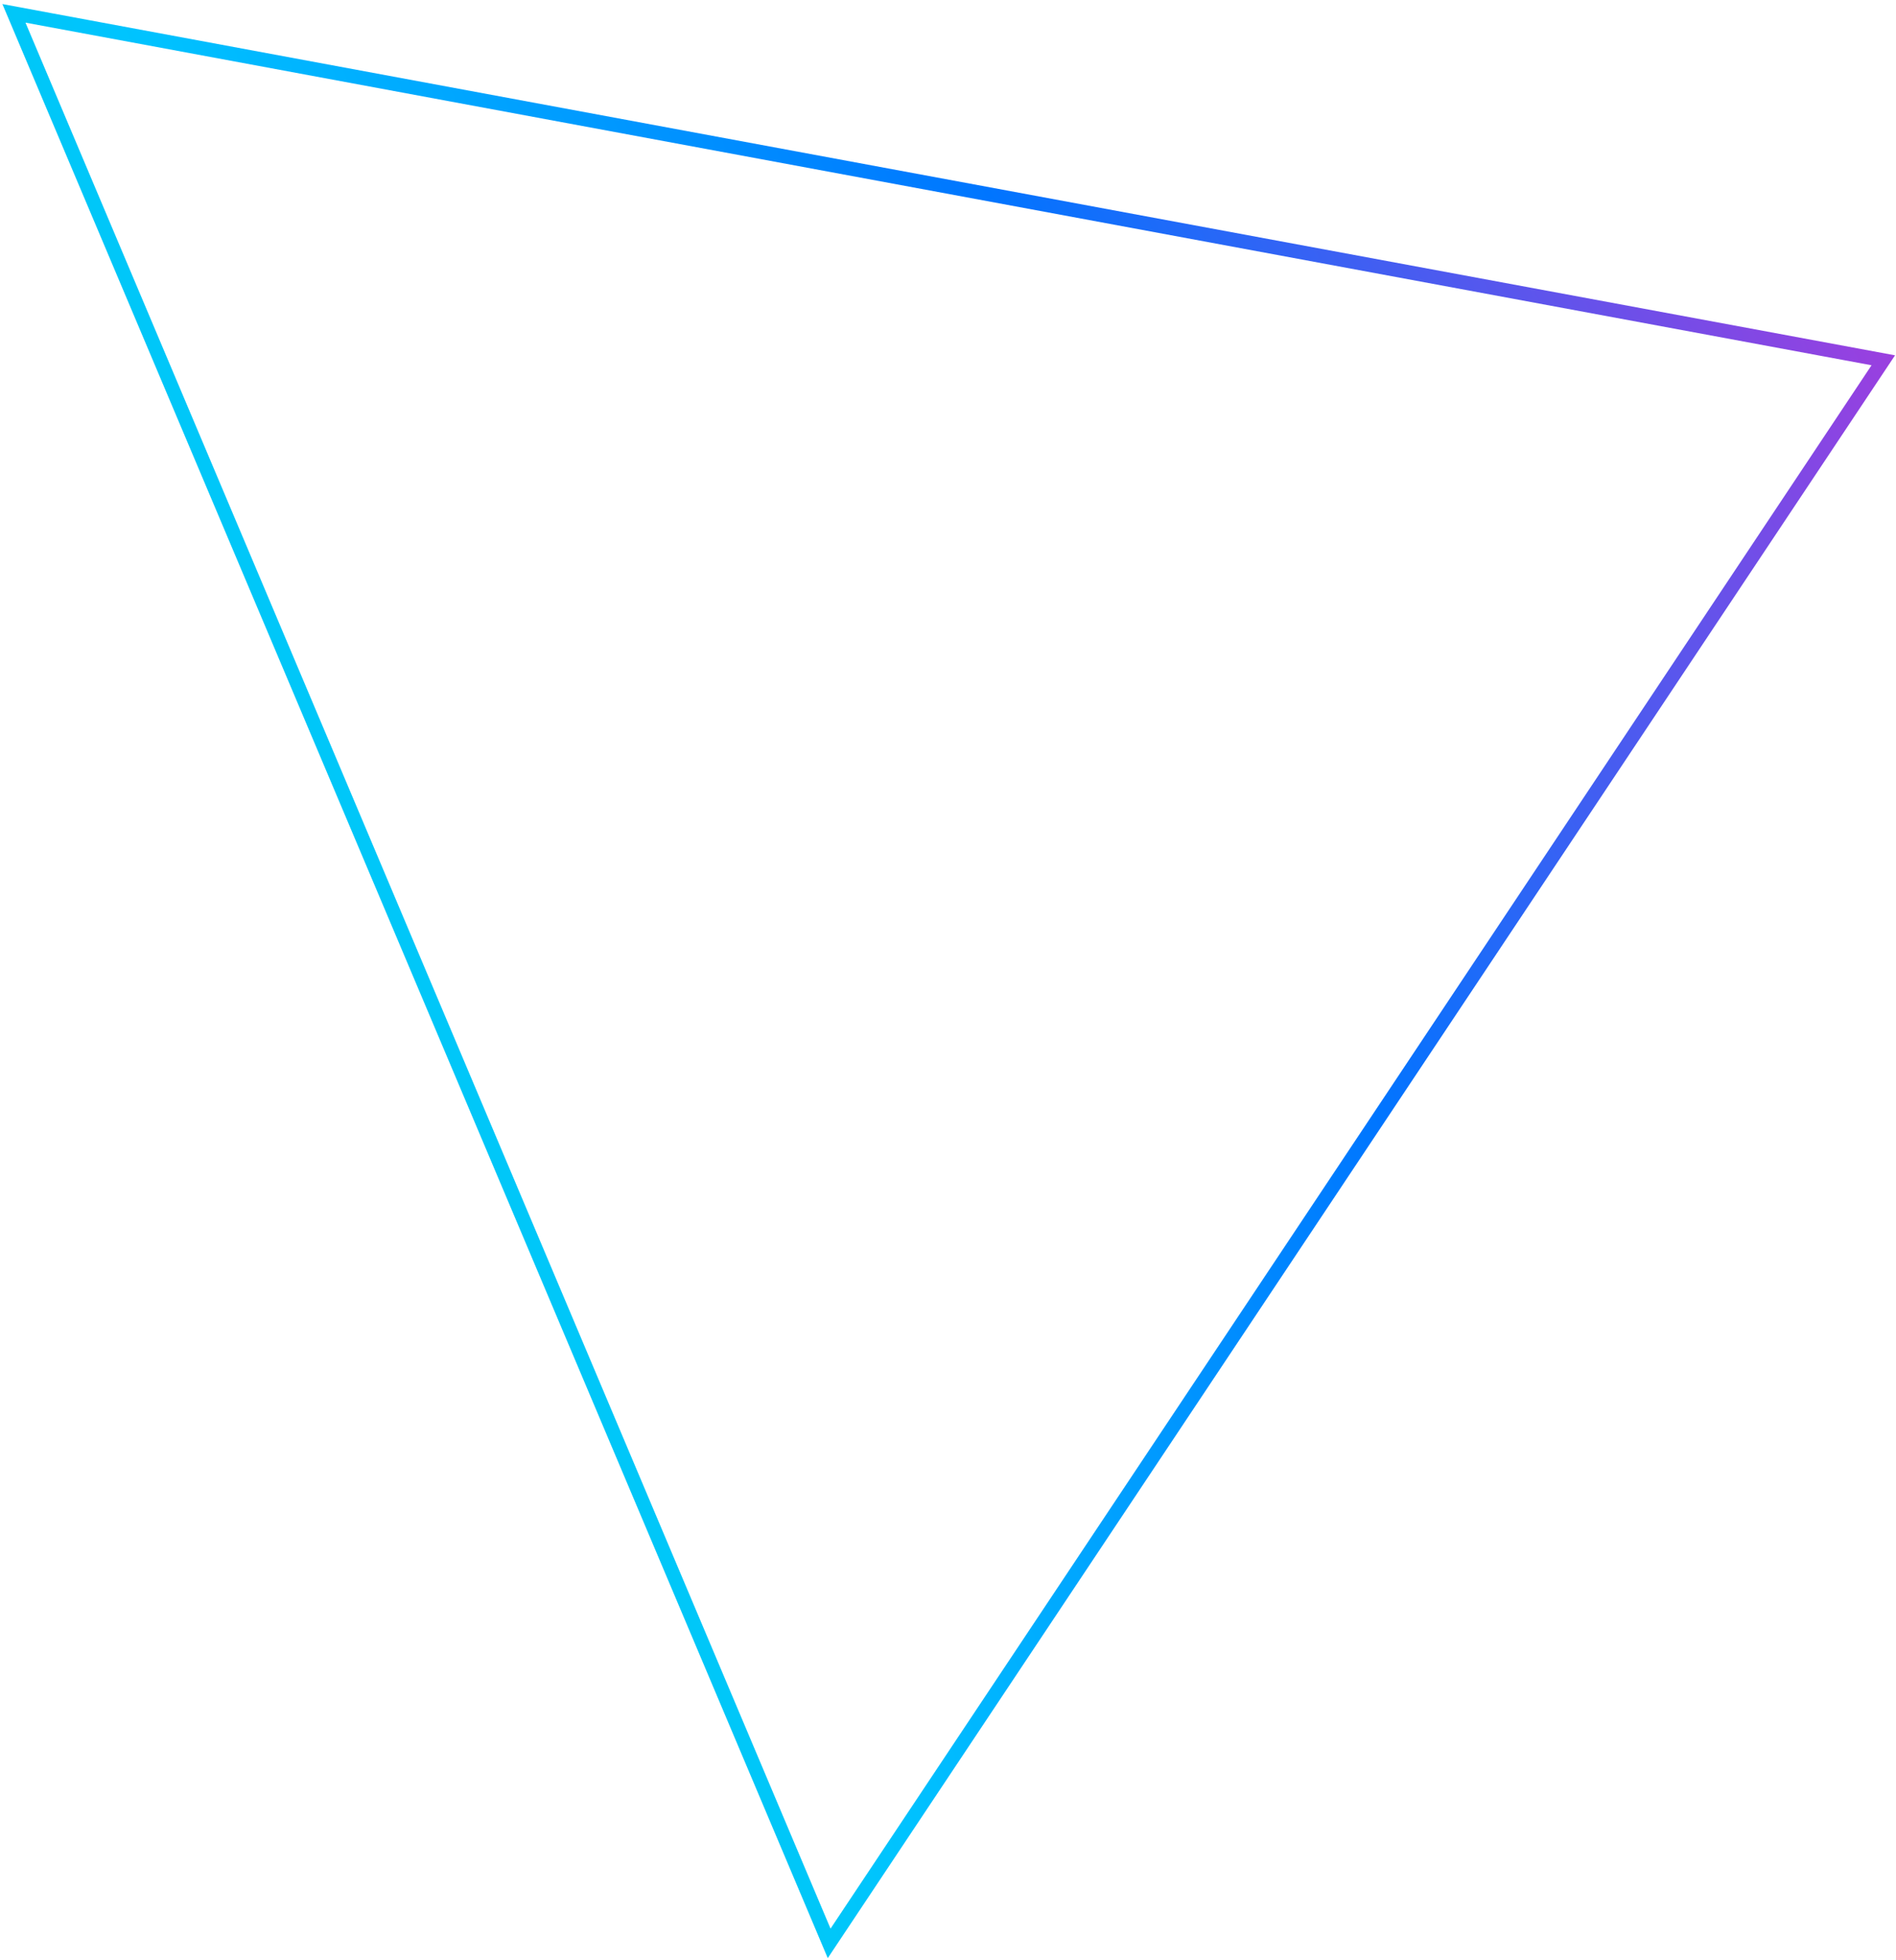 <svg width="270" height="279" viewBox="0 0 270 279" fill="none" xmlns="http://www.w3.org/2000/svg">
<path d="M118.075 276.598L1.986 1.9L268.19 51.28L118.075 276.598Z" stroke="url(#paint0_linear_51_474)" stroke-width="2"/>
<defs>
<linearGradient id="paint0_linear_51_474" x1="269.862" y1="50.573" x2="-11.141" y2="169.327" gradientUnits="userSpaceOnUse">
<stop stop-color="#9B3FDF"/>
<stop offset="0.36" stop-color="#0075FF"/>
<stop offset="0.695" stop-color="#00C3FF"/>
<stop offset="1" stop-color="#00DAD9"/>
</linearGradient>
</defs>
</svg>
